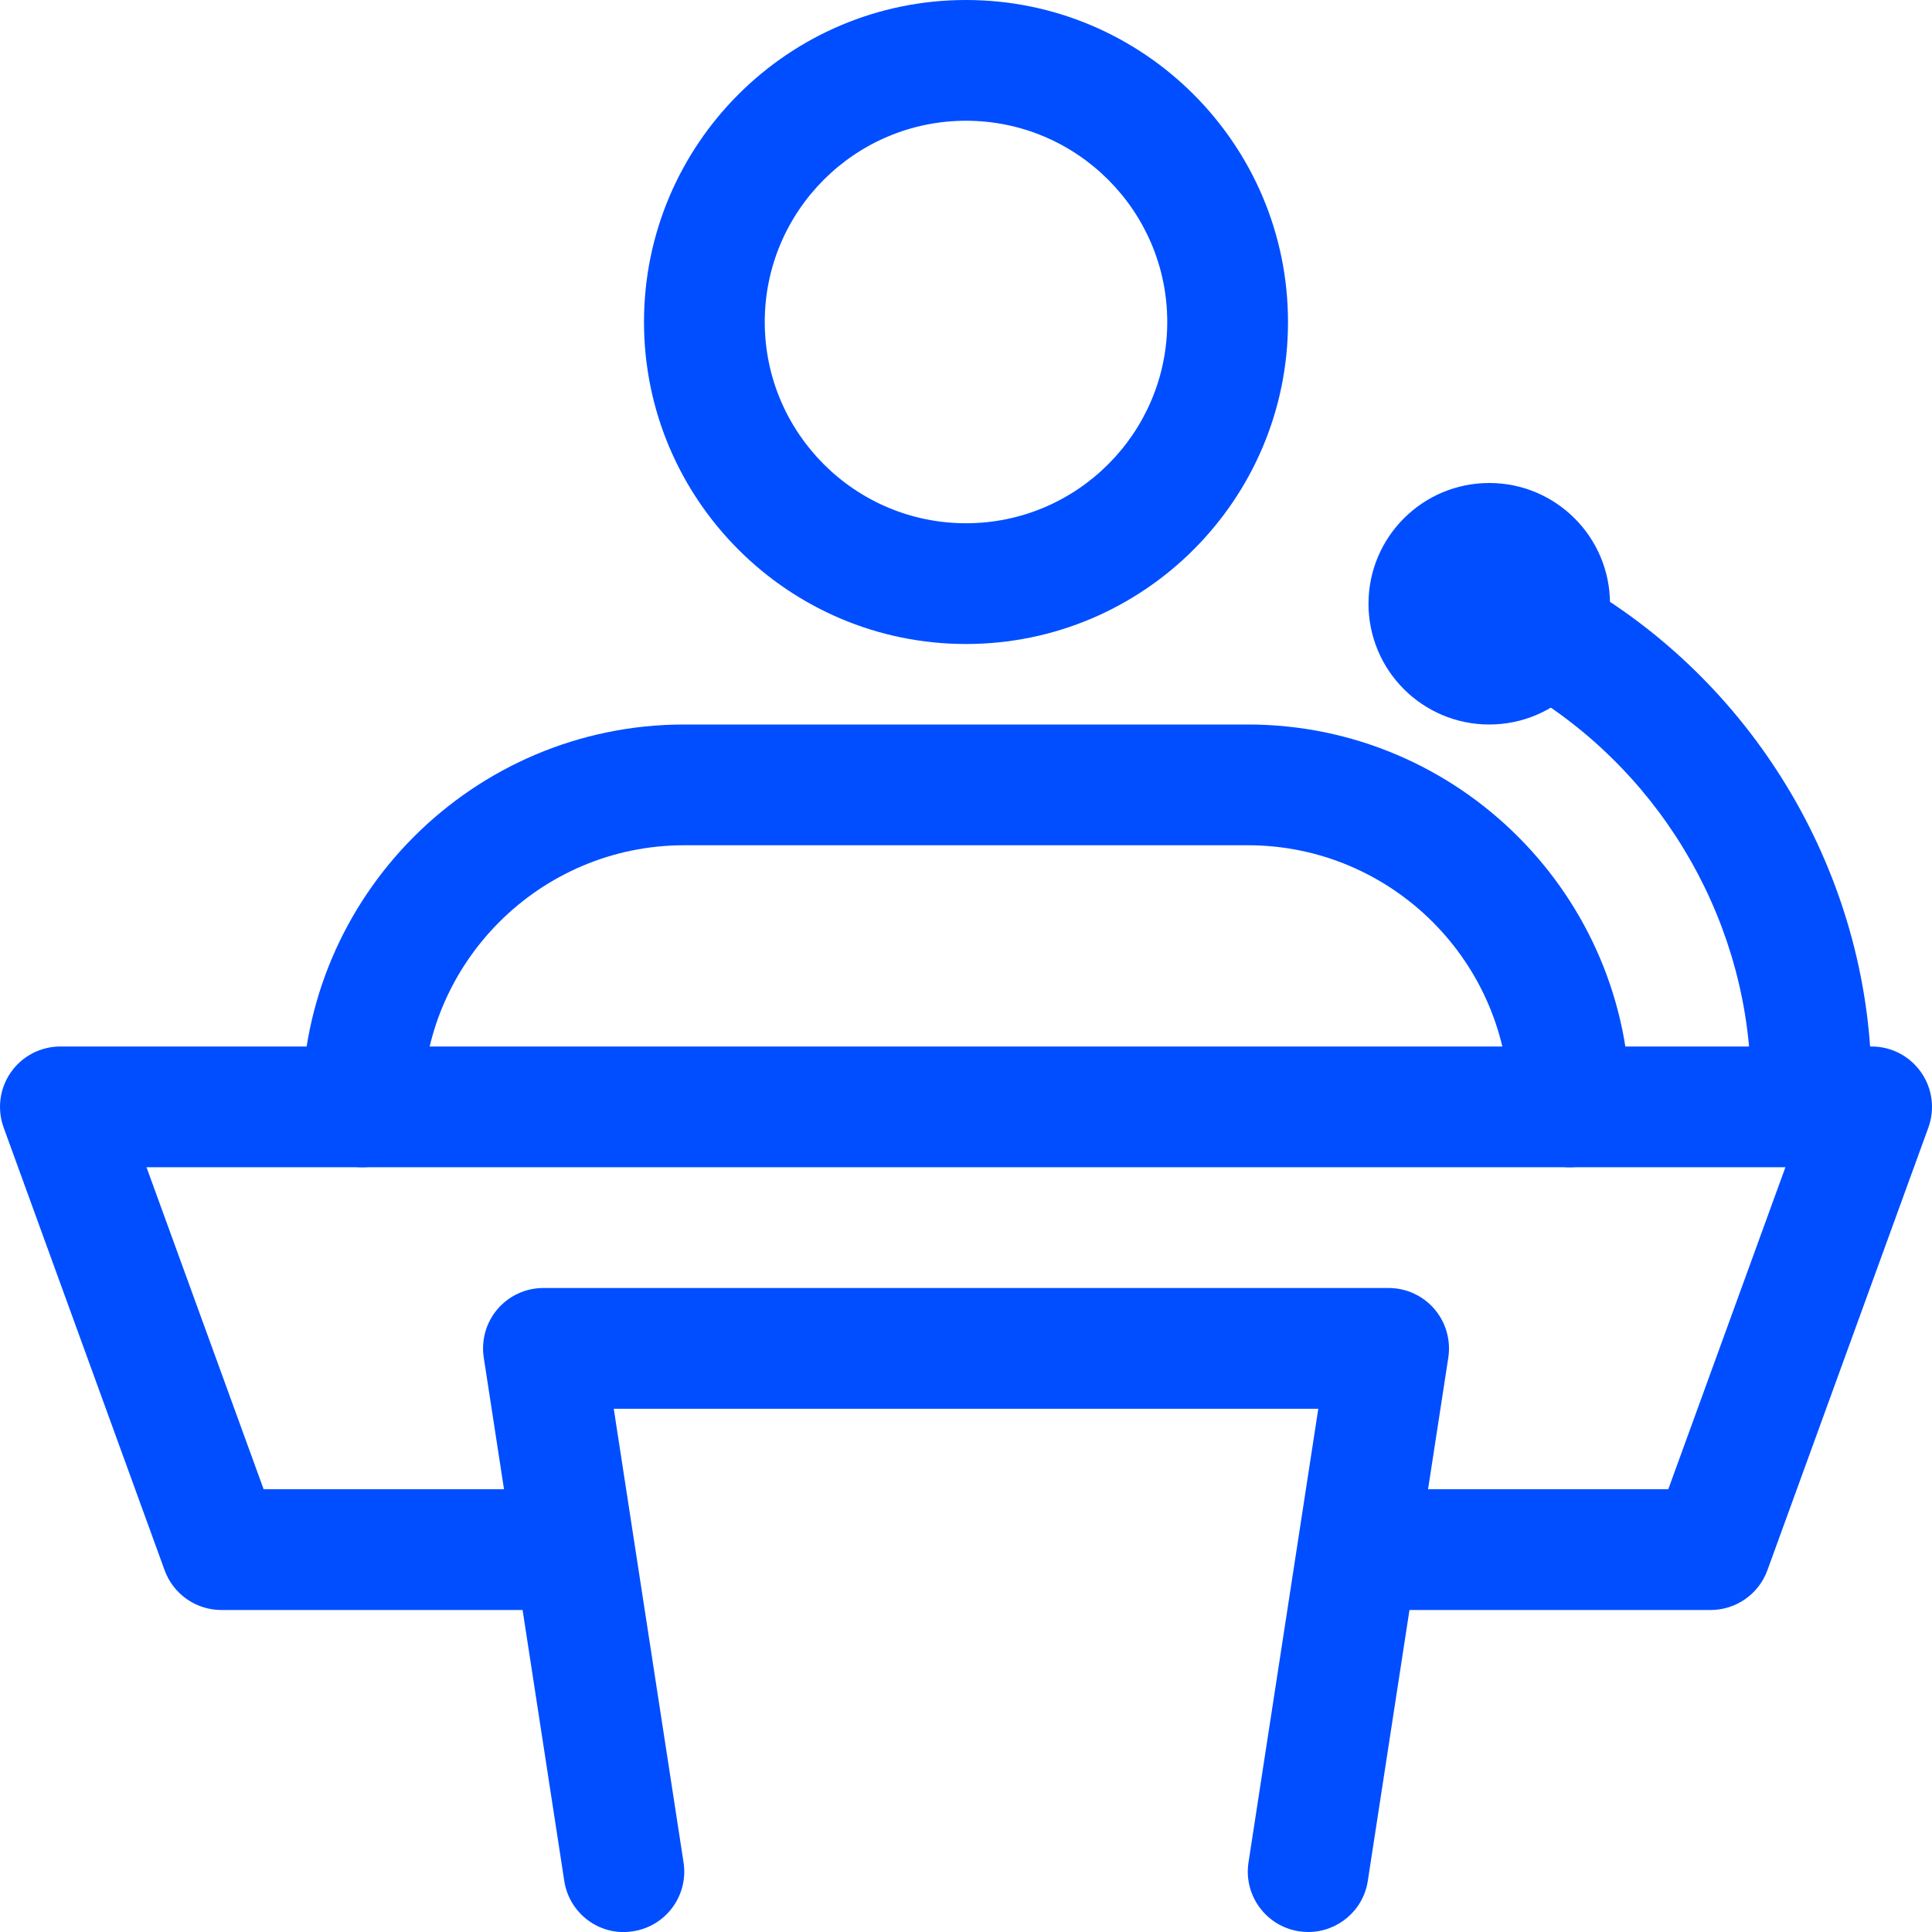 <svg width="72" height="72" viewBox="0 0 72 72" fill="none" xmlns="http://www.w3.org/2000/svg">
<g clip-path="url(#clip0_1638_49109)">
<path d="M63.75 60H51.21C49.968 60 48.96 58.992 48.96 57.75C48.96 56.508 49.968 55.5 51.21 55.5H62.172L66.537 43.5H5.46L9.825 55.5H20.79C22.032 55.5 23.04 56.508 23.04 57.75C23.04 58.992 22.032 60 20.79 60H8.25C7.305 60 6.459 59.409 6.135 58.518L0.135 42.018C-0.114 41.328 -0.015 40.56 0.408 39.957C0.828 39.357 1.515 39 2.25 39H69.75C70.485 39 71.172 39.357 71.592 39.96C72.015 40.56 72.114 41.331 71.865 42.021L65.865 58.521C65.541 59.409 64.695 60 63.75 60Z" fill="#004EFF"/>
<path d="M48.754 72C48.64 72 48.526 71.991 48.409 71.973C47.182 71.784 46.339 70.635 46.528 69.408L49.129 52.5H22.873L25.474 69.408C25.663 70.638 24.82 71.784 23.593 71.973C22.366 72.174 21.214 71.322 21.028 70.092L18.028 50.592C17.929 49.944 18.115 49.281 18.544 48.783C18.973 48.285 19.594 48 20.251 48H51.751C52.408 48 53.032 48.288 53.458 48.786C53.884 49.284 54.073 49.944 53.974 50.595L50.974 70.095C50.806 71.205 49.846 72 48.754 72Z" fill="#004EFF"/>
<path d="M67.5 42.75C66.258 42.75 65.25 41.742 65.25 40.5C65.25 34.563 62.076 28.944 56.967 25.833C55.905 25.185 55.569 23.802 56.217 22.74C56.865 21.678 58.248 21.342 59.31 21.99C65.748 25.914 69.747 33.006 69.747 40.5C69.75 41.742 68.742 42.75 67.5 42.75Z" fill="#004EFF"/>
<path d="M55.5 27C57.985 27 60 24.985 60 22.5C60 20.015 57.985 18 55.5 18C53.015 18 51 20.015 51 22.5C51 24.985 53.015 27 55.5 27Z" fill="#004EFF"/>
<path d="M36 24C29.382 24 24 18.618 24 12C24 5.382 29.382 0 36 0C42.618 0 48 5.382 48 12C48 18.618 42.618 24 36 24ZM36 4.5C31.863 4.5 28.5 7.866 28.5 12C28.5 16.134 31.863 19.5 36 19.5C40.137 19.5 43.5 16.134 43.5 12C43.5 7.866 40.137 4.5 36 4.5Z" fill="#004EFF"/>
<path d="M58.5 43.5C57.258 43.5 56.25 42.492 56.25 41.25C56.25 35.874 51.876 31.5 46.5 31.5H25.5C20.124 31.5 15.75 35.874 15.75 41.25C15.75 42.492 14.742 43.5 13.5 43.5C12.258 43.5 11.25 42.492 11.25 41.25C11.25 33.393 17.643 27 25.5 27H46.5C54.357 27 60.75 33.393 60.75 41.25C60.75 42.492 59.742 43.5 58.5 43.5Z" fill="#004EFF"/>
</g>
<defs>
<clipPath id="clip0_1638_49109">
<rect width="72" height="72" fill="white"/>
</clipPath>
</defs>
</svg>
